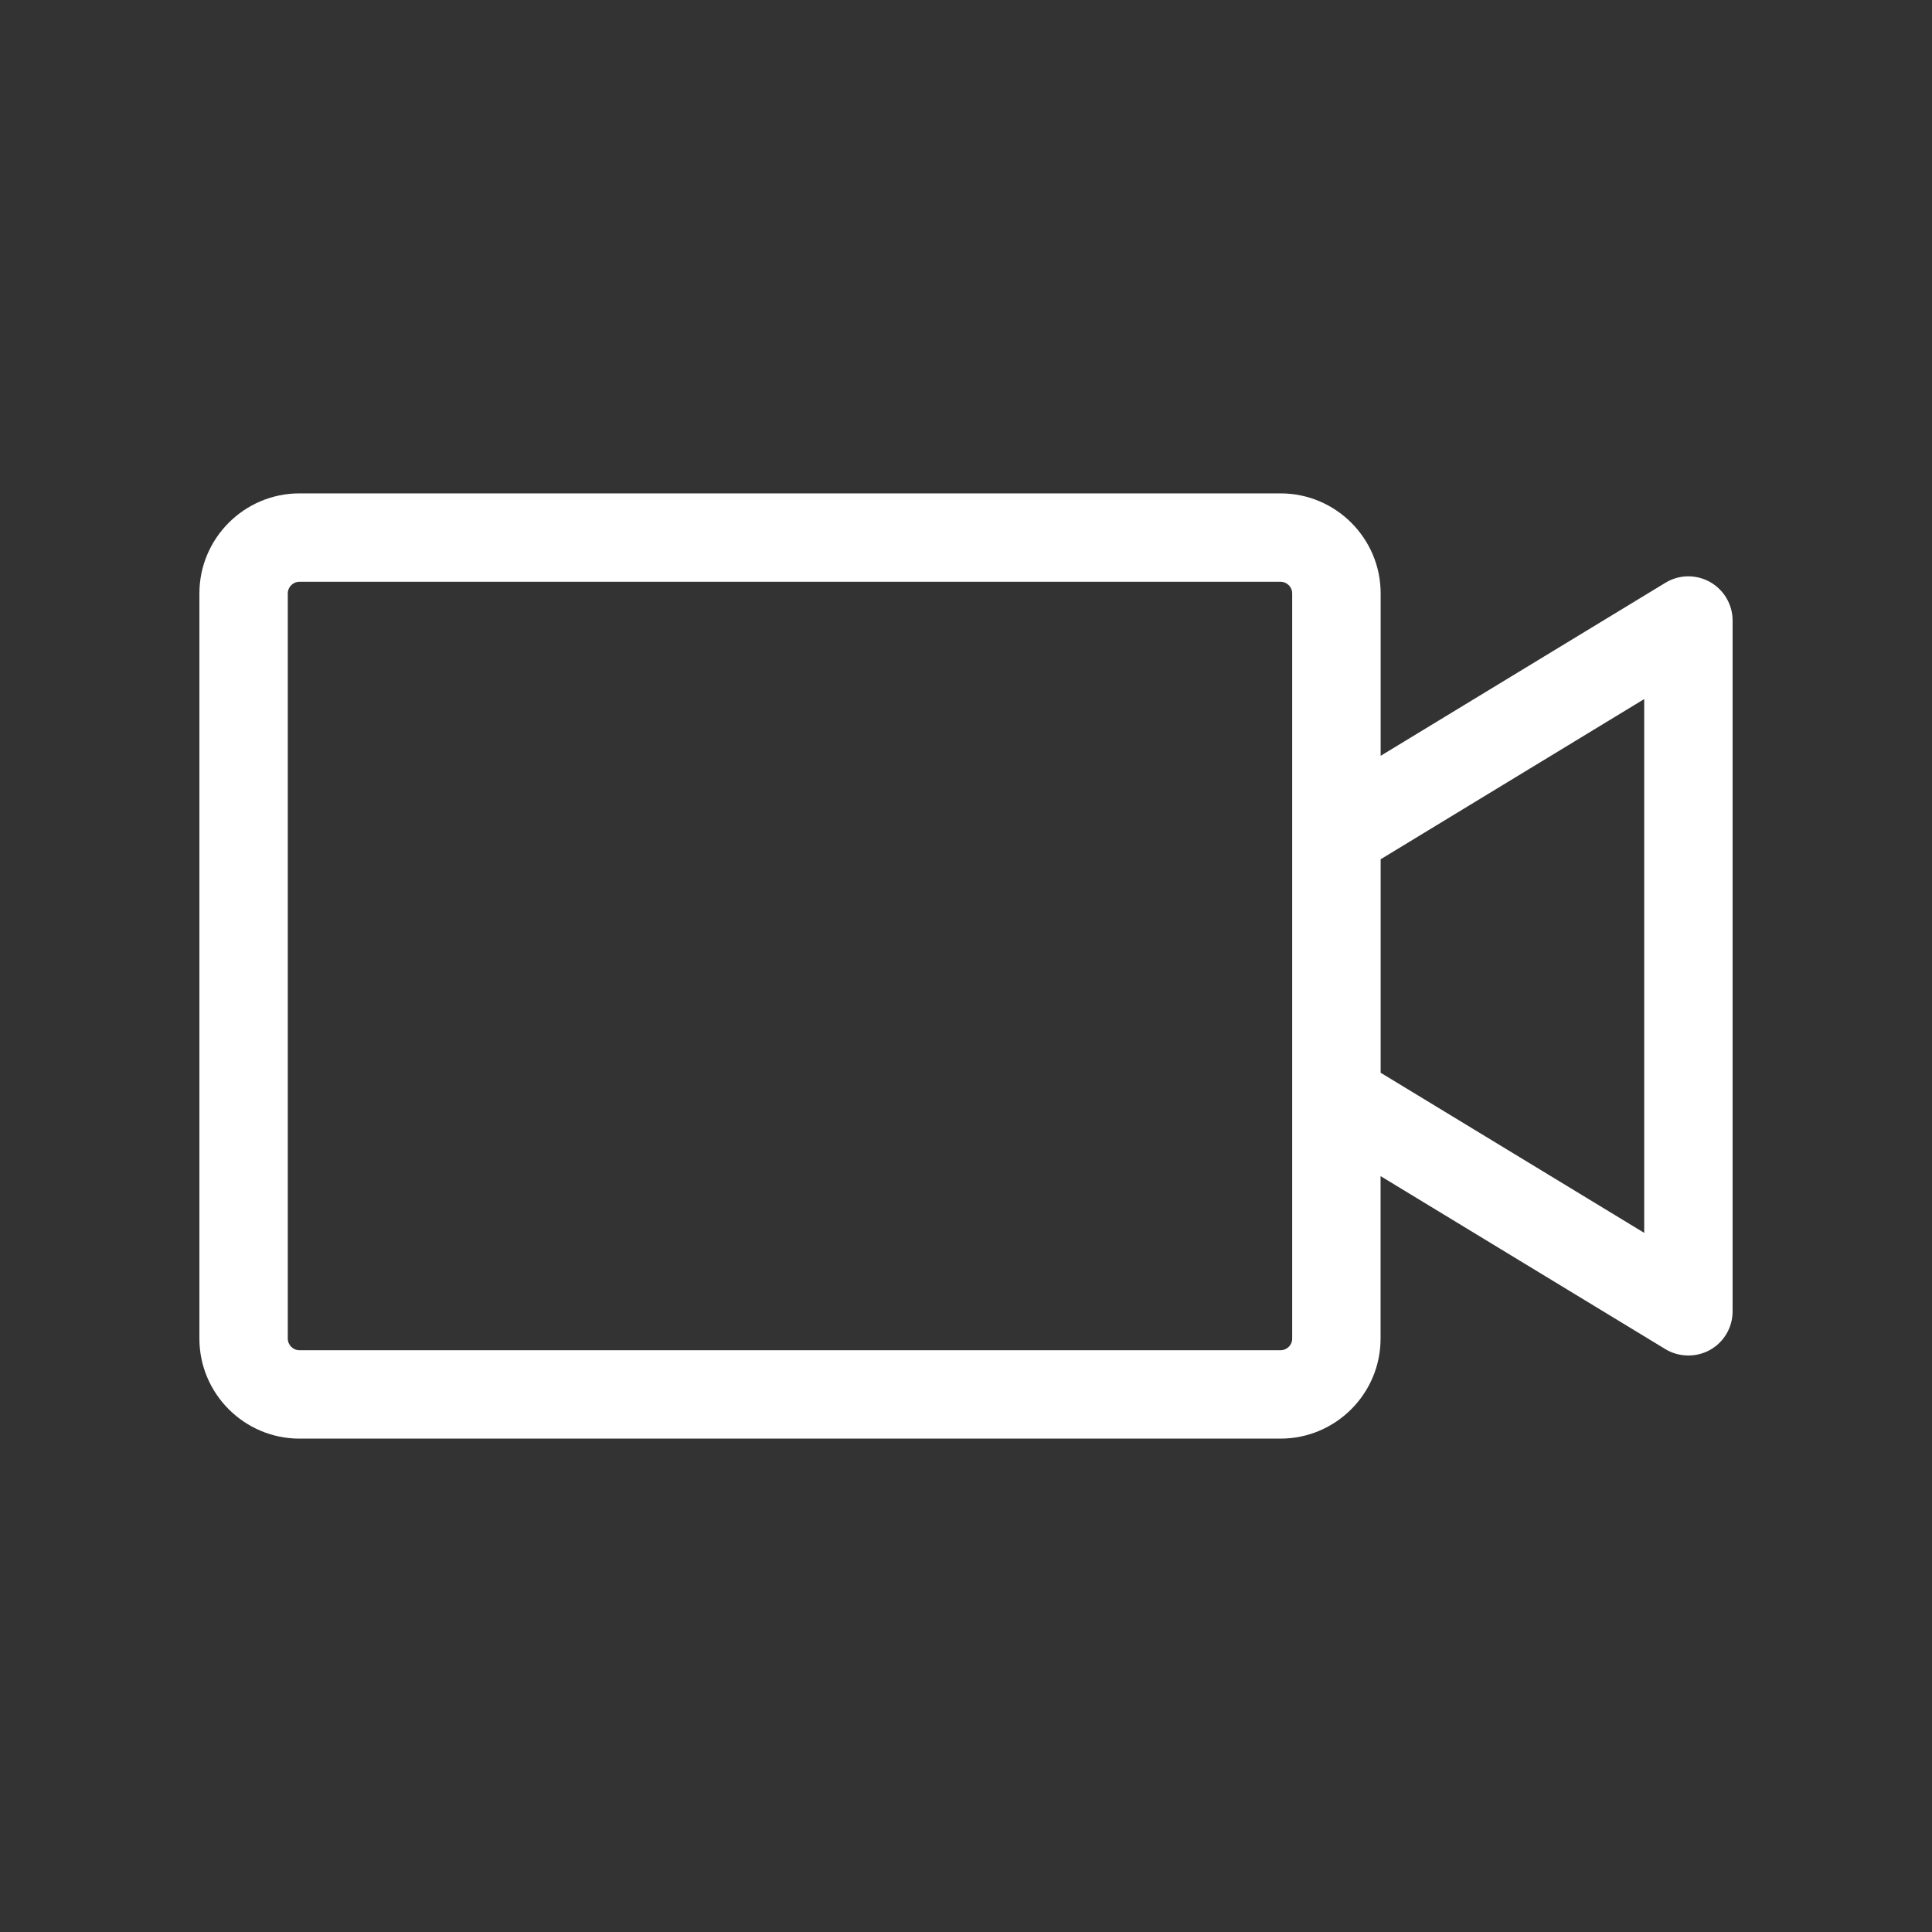 <svg height='100px' width='100px'  fill="#FFFFFF" xmlns="http://www.w3.org/2000/svg" xmlns:xlink="http://www.w3.org/1999/xlink" version="1.1" x="0px" y="0px" viewBox="0 0 24 24" style="enable-background:new 0 0 24 24;" xml:space="preserve"><rect x="0" y="0" width="24" height="24" fill="#333333" stroke="none"/><g><path d="M21.243,7.23L21.243,7.23c-0.173-0.097-0.386-0.094-0.554,0.009l-3.538,2.15V7.372c0-0.685-0.558-1.243-1.243-1.243H3.72   c-0.685,0-1.243,0.558-1.243,1.243v9.256c0,0.685,0.558,1.243,1.243,1.243h12.187c0.685,0,1.243-0.558,1.243-1.243V14.61   l3.539,2.15c0.166,0.101,0.383,0.105,0.554,0.009c0.173-0.097,0.28-0.28,0.28-0.478V7.708C21.523,7.51,21.415,7.327,21.243,7.23z    M20.425,8.684v6.631l-3.274-1.989v-2.652L20.425,8.684z M15.907,16.773H3.72c-0.08,0-0.145-0.065-0.145-0.145V7.372   c0-0.08,0.065-0.145,0.145-0.145h12.187c0.08,0,0.145,0.065,0.145,0.145v9.256C16.053,16.708,15.987,16.773,15.907,16.773z"></path></g></svg>